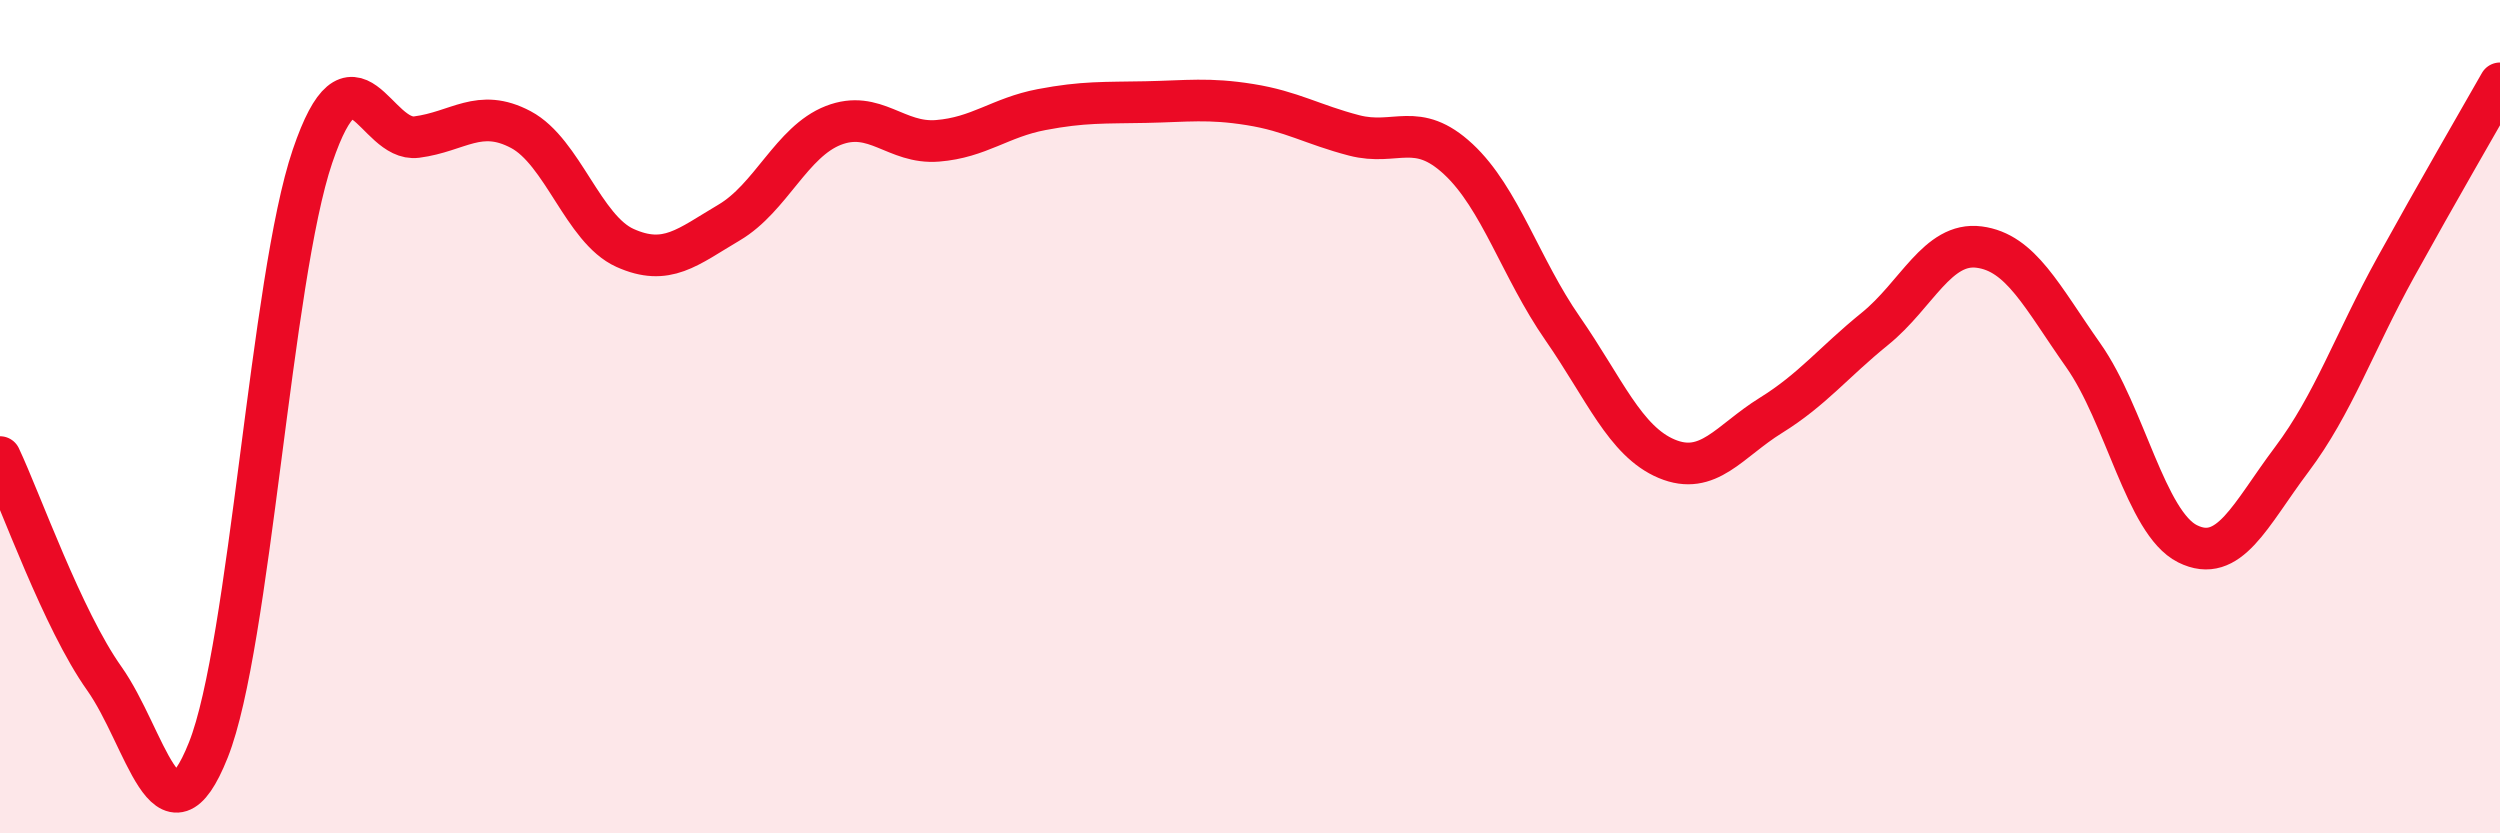 
    <svg width="60" height="20" viewBox="0 0 60 20" xmlns="http://www.w3.org/2000/svg">
      <path
        d="M 0,10.97 C 0.5,12.03 1.5,14.87 2.5,16.28 C 3.5,17.69 4,20.51 5,18 C 6,15.49 6.5,6.69 7.5,3.75 C 8.5,0.81 9,3.42 10,3.29 C 11,3.16 11.5,2.58 12.5,3.11 C 13.5,3.64 14,5.5 15,5.95 C 16,6.4 16.5,5.93 17.5,5.34 C 18.5,4.75 19,3.4 20,3.01 C 21,2.62 21.5,3.46 22.5,3.38 C 23.5,3.3 24,2.82 25,2.63 C 26,2.44 26.5,2.47 27.5,2.45 C 28.5,2.43 29,2.35 30,2.51 C 31,2.67 31.5,2.99 32.5,3.25 C 33.5,3.51 34,2.89 35,3.82 C 36,4.75 36.5,6.44 37.5,7.88 C 38.5,9.32 39,10.59 40,11.01 C 41,11.43 41.5,10.59 42.5,9.97 C 43.5,9.35 44,8.7 45,7.89 C 46,7.08 46.5,5.8 47.5,5.93 C 48.5,6.06 49,7.11 50,8.53 C 51,9.95 51.5,12.55 52.5,13.05 C 53.5,13.55 54,12.36 55,11.03 C 56,9.7 56.5,8.22 57.5,6.41 C 58.5,4.6 59.5,2.88 60,2L60 20L0 20Z"
        fill="#EB0A25"
        opacity="0.1"
        stroke-linecap="round"
        stroke-linejoin="round"
      />
      <path
        d="M 0,10.97 C 0.5,12.03 1.5,14.87 2.5,16.28 C 3.5,17.69 4,20.51 5,18 C 6,15.49 6.5,6.69 7.5,3.75 C 8.5,0.81 9,3.42 10,3.29 C 11,3.16 11.5,2.58 12.5,3.11 C 13.5,3.64 14,5.5 15,5.95 C 16,6.4 16.5,5.93 17.5,5.34 C 18.5,4.75 19,3.4 20,3.01 C 21,2.62 21.5,3.46 22.5,3.38 C 23.5,3.3 24,2.82 25,2.63 C 26,2.44 26.5,2.47 27.5,2.45 C 28.5,2.43 29,2.35 30,2.51 C 31,2.67 31.5,2.99 32.5,3.25 C 33.5,3.51 34,2.89 35,3.82 C 36,4.75 36.5,6.44 37.5,7.88 C 38.5,9.32 39,10.59 40,11.01 C 41,11.43 41.5,10.59 42.5,9.97 C 43.5,9.35 44,8.7 45,7.89 C 46,7.08 46.5,5.8 47.5,5.93 C 48.5,6.06 49,7.11 50,8.53 C 51,9.95 51.5,12.55 52.5,13.05 C 53.5,13.55 54,12.36 55,11.03 C 56,9.7 56.5,8.22 57.5,6.41 C 58.5,4.6 59.5,2.88 60,2"
        stroke="#EB0A25"
        stroke-width="1"
        fill="none"
        stroke-linecap="round"
        stroke-linejoin="round"
      />
    </svg>
  